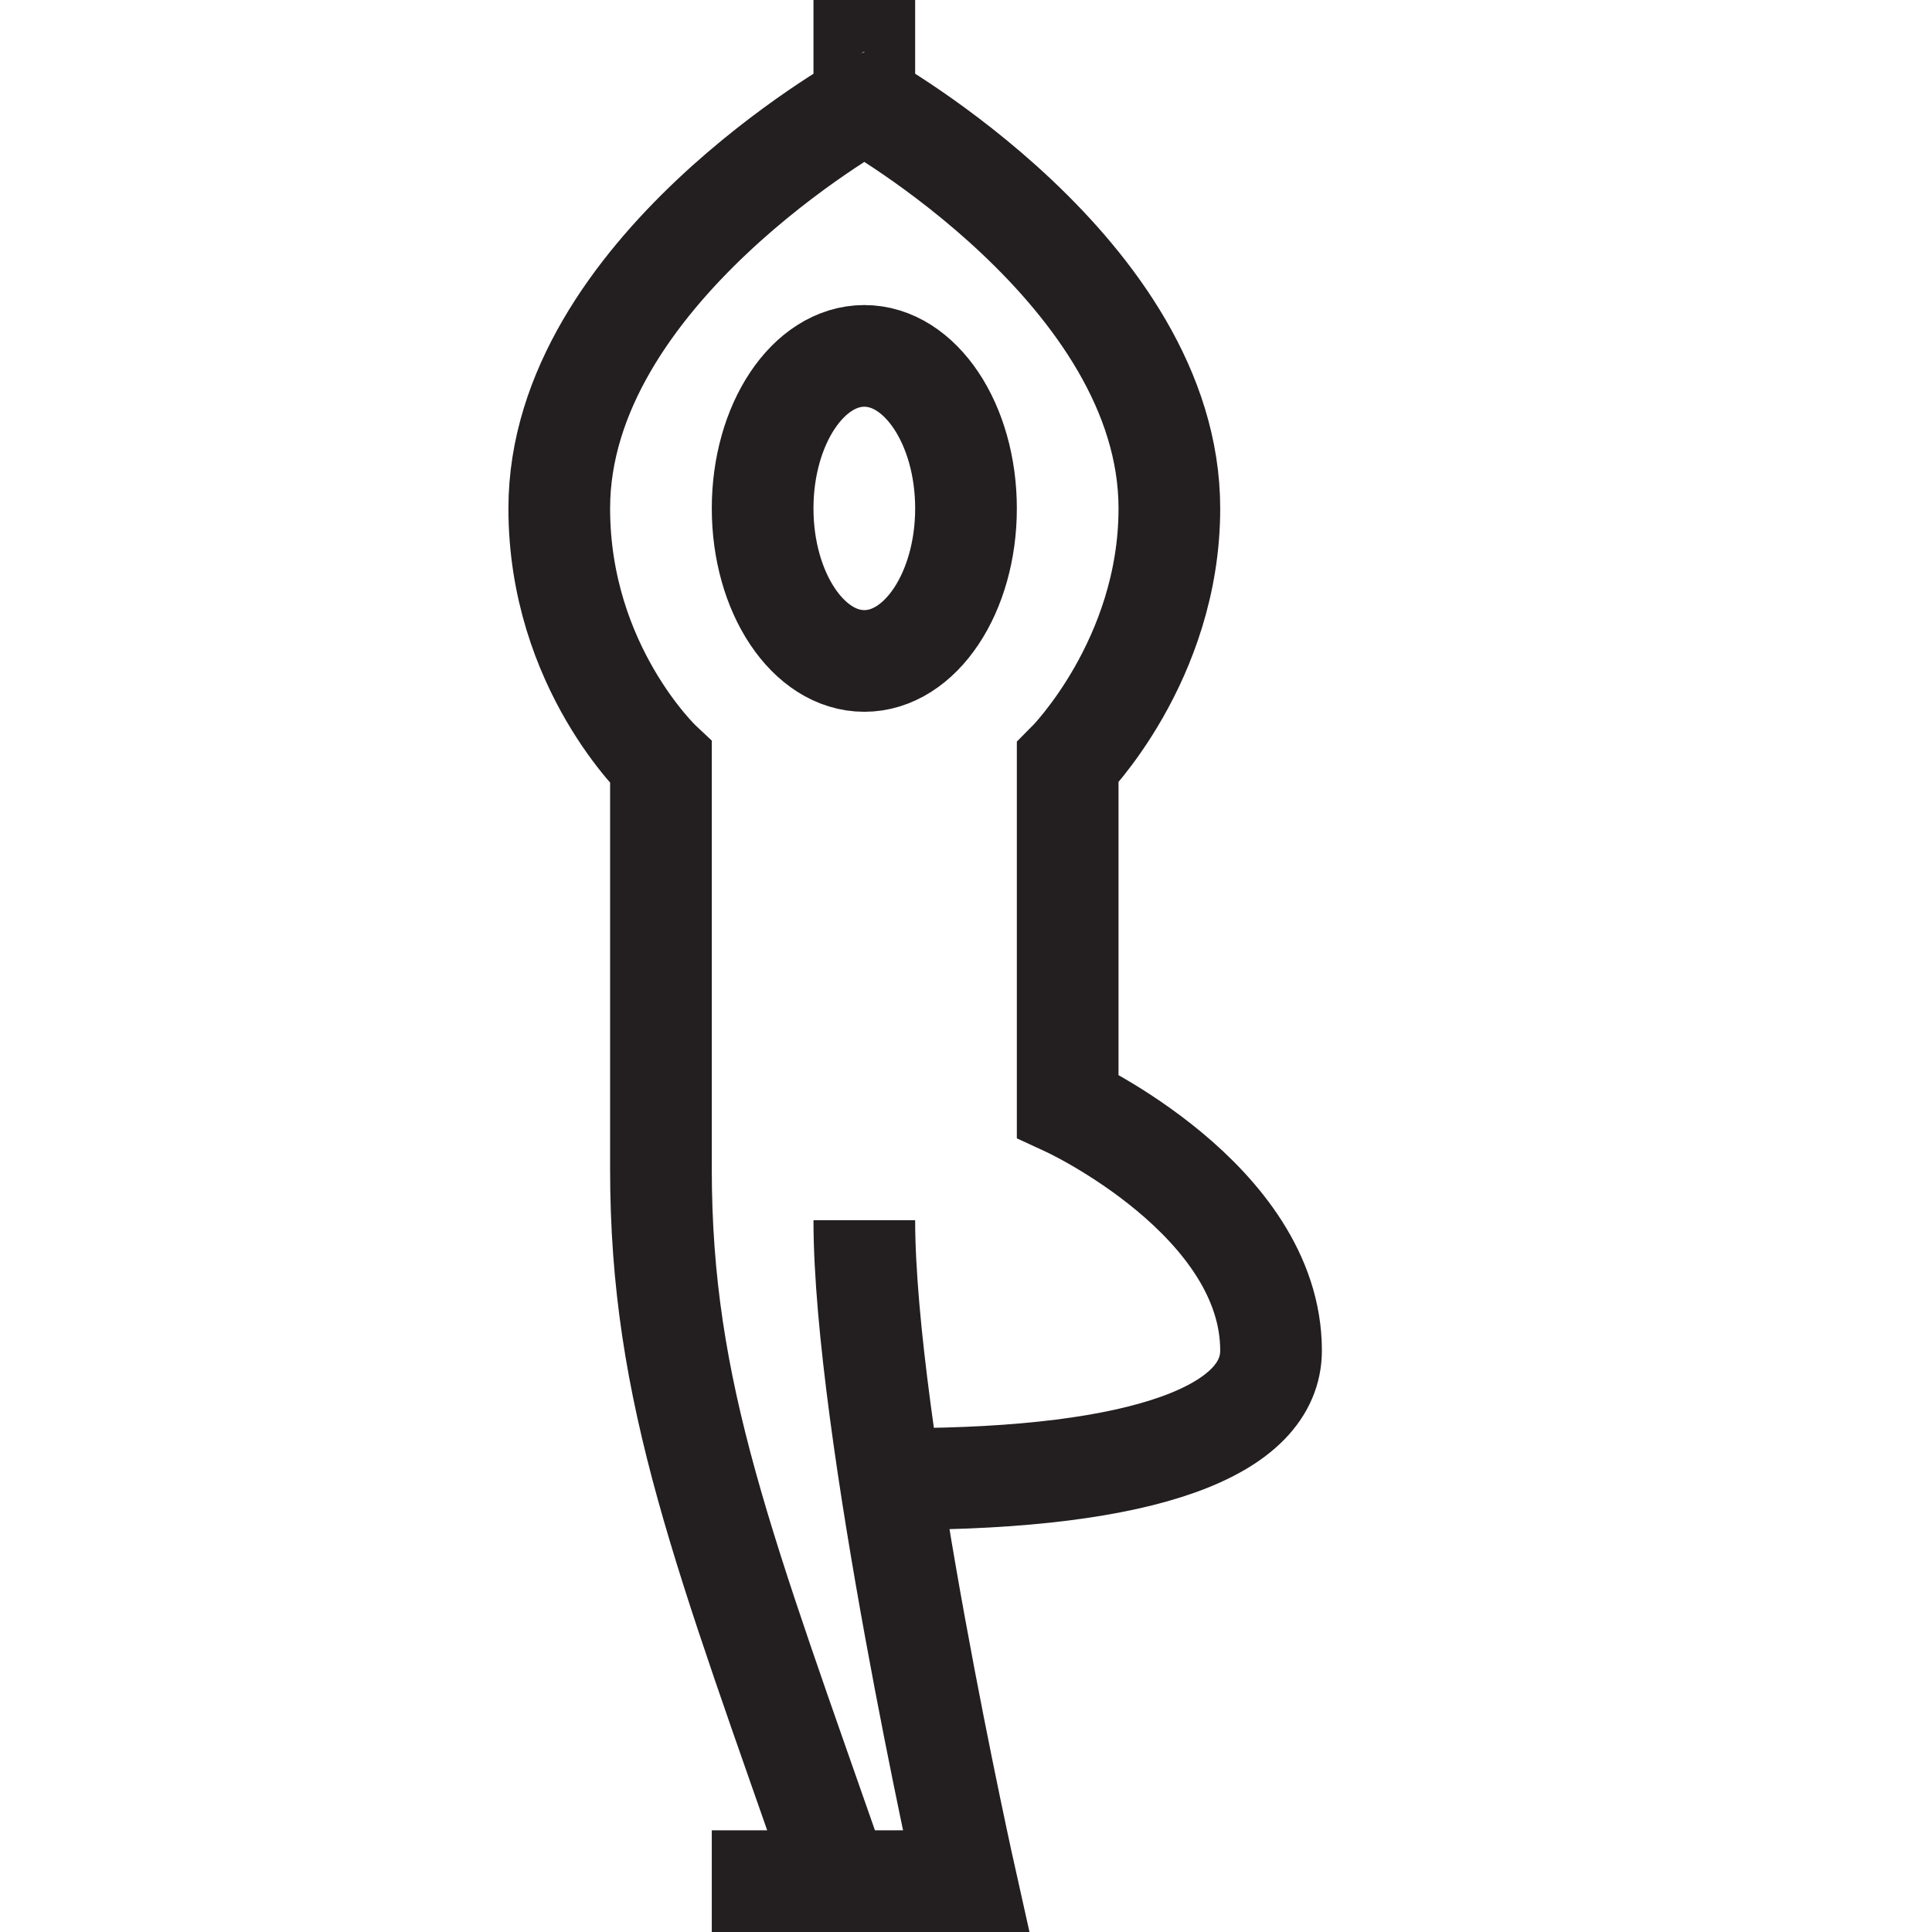 <svg height="38" width="38" xmlns="http://www.w3.org/2000/svg"><path d="M17 24c0 4.063 2 13 2 13h-5m3-34.987S11 5.356 11 10c0 3.125 2 5 2 5v8c0 4.415 1.232 7.5 3.5 14m1.188-7.91c4.88 0 7.312-.965 7.312-2.527 0-2.965-4-4.813-4-4.813V15s2-2 2-5c0-4.645-6-7.987-6-7.987V0m0 7c-1.104 0-2 1.343-2 3s.896 3 2 3 2-1.343 2-3-.896-3-2-3z" fill="none" stroke="#231f20" stroke-miterlimit="10" stroke-width="2"/></svg>